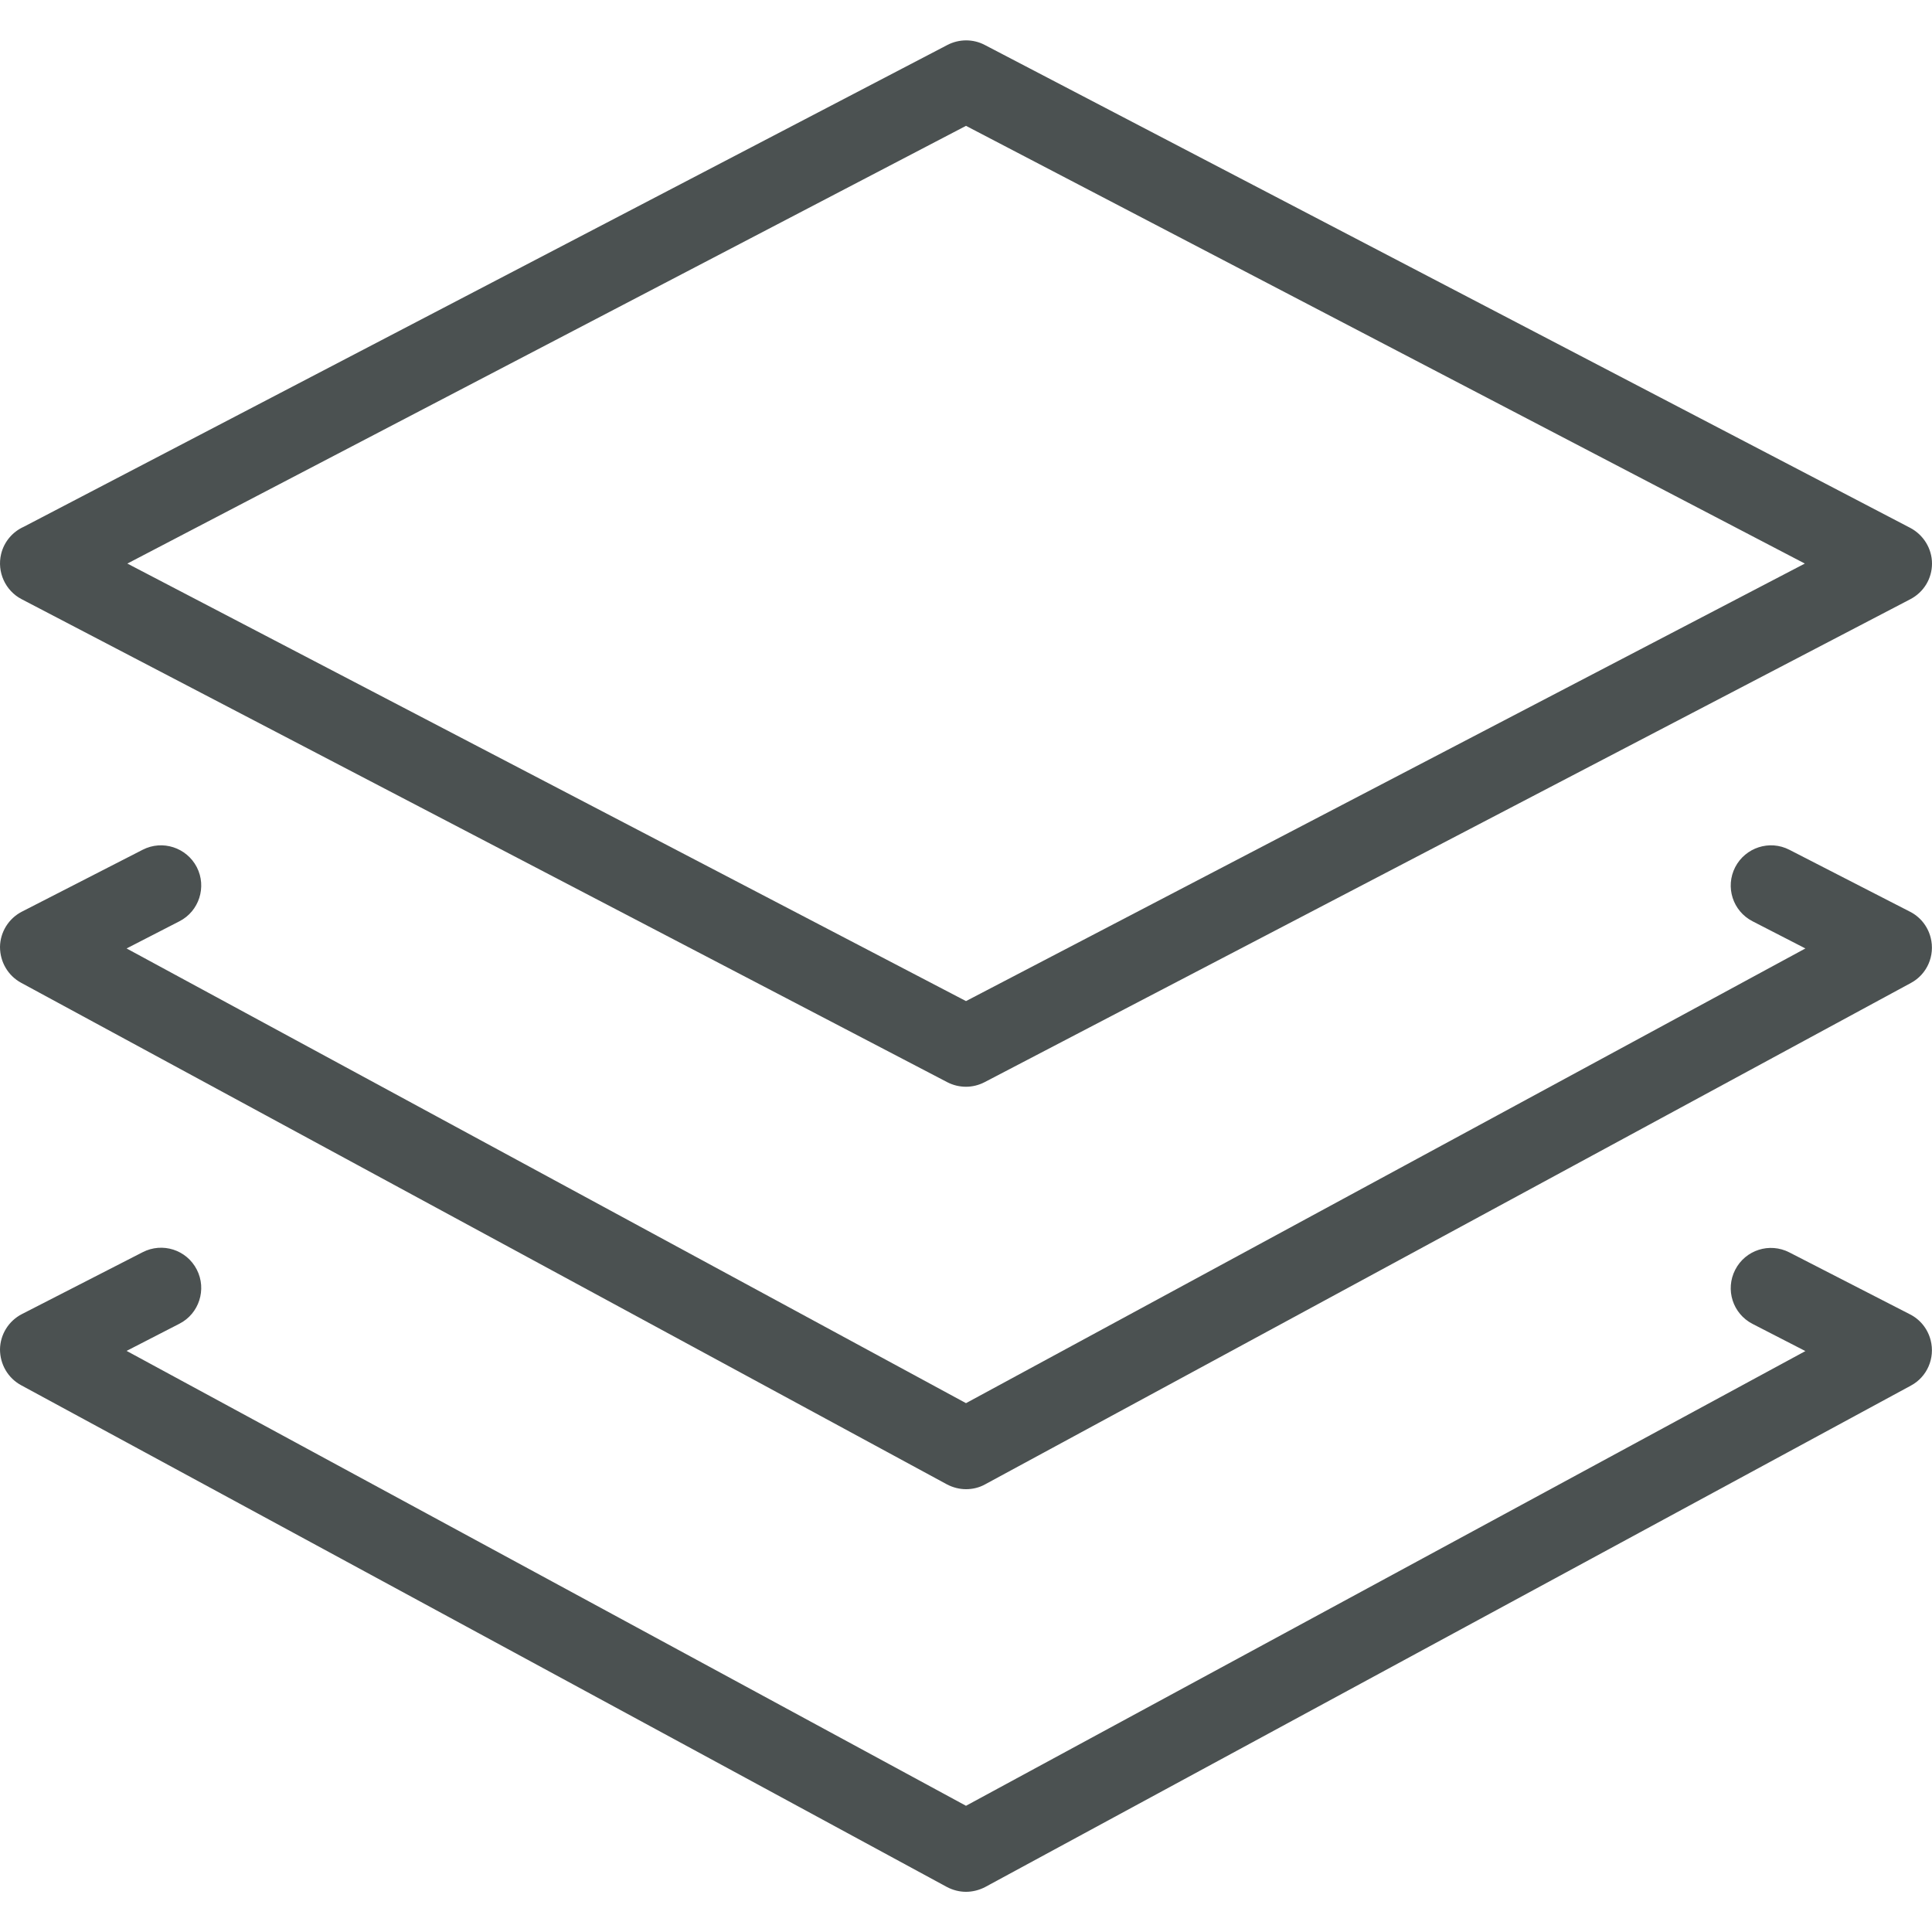 <?xml version="1.0" encoding="UTF-8"?> <!-- Generator: Adobe Illustrator 23.0.2, SVG Export Plug-In . SVG Version: 6.00 Build 0) --> <svg xmlns="http://www.w3.org/2000/svg" xmlns:xlink="http://www.w3.org/1999/xlink" id="Ebene_1" x="0px" y="0px" viewBox="0 0 1024 1024" style="enable-background:new 0 0 1024 1024;" xml:space="preserve"> <style type="text/css"> .st0{fill:#4B5151;} </style> <g> <g> <path class="st0" d="M512,576c-3.4,0-6.8-0.8-9.9-2.4l-490.6-256c-8.7-4.5-13.2-14.5-10.9-24c1.6-6.6,6.2-11.8,12-14.4L502.2,23.8 c6.2-3.2,13.6-3.2,19.7,0l490.6,256c7,3.7,11.5,11,11.5,18.9c0,8-4.4,15.2-11.5,18.9l-490.7,256C518.7,575.2,515.3,576,512,576z M67.5,298.7L512,530.6l444.6-231.9L512,66.7L67.5,298.7z"></path> </g> <g> <path class="st0" d="M512,789.3c-3.5,0-7-0.9-10.2-2.6L11.2,520.9c-7-3.8-11.2-11.1-11.2-19c0.1-7.9,4.6-15.1,11.6-18.7l64-32.8 c10.5-5.4,23.3-1.2,28.7,9.2c5.4,10.5,1.2,23.4-9.2,28.7l-28,14.4L512,743.7l444.9-241l-28-14.4c-10.5-5.4-14.6-18.2-9.2-28.7 c5.4-10.4,18.2-14.6,28.7-9.2l63.5,32.6c5.6,2.7,9.8,7.7,11.4,14c2.4,9.5-1.9,19.4-10.5,24L522.2,786.7 C519,788.5,515.5,789.3,512,789.3z"></path> </g> <g> <path class="st0" d="M512,1002.7c-3.5,0-7-0.9-10.2-2.6L11.2,734.2c-7-3.8-11.2-11.1-11.2-19c0.1-7.9,4.6-15.1,11.6-18.7l64-32.8 c10.5-5.4,23.3-1.3,28.7,9.2c5.4,10.5,1.2,23.4-9.2,28.7l-28,14.4L512,957.1l444.9-241l-28-14.4c-10.5-5.4-14.6-18.2-9.2-28.7 c5.4-10.5,18.2-14.6,28.7-9.2l63.5,32.6c5.6,2.7,9.8,7.7,11.4,14c2.4,9.5-1.9,19.4-10.5,24l-490.7,265.8 C519,1001.8,515.5,1002.7,512,1002.7z"></path> </g> </g> </svg> 